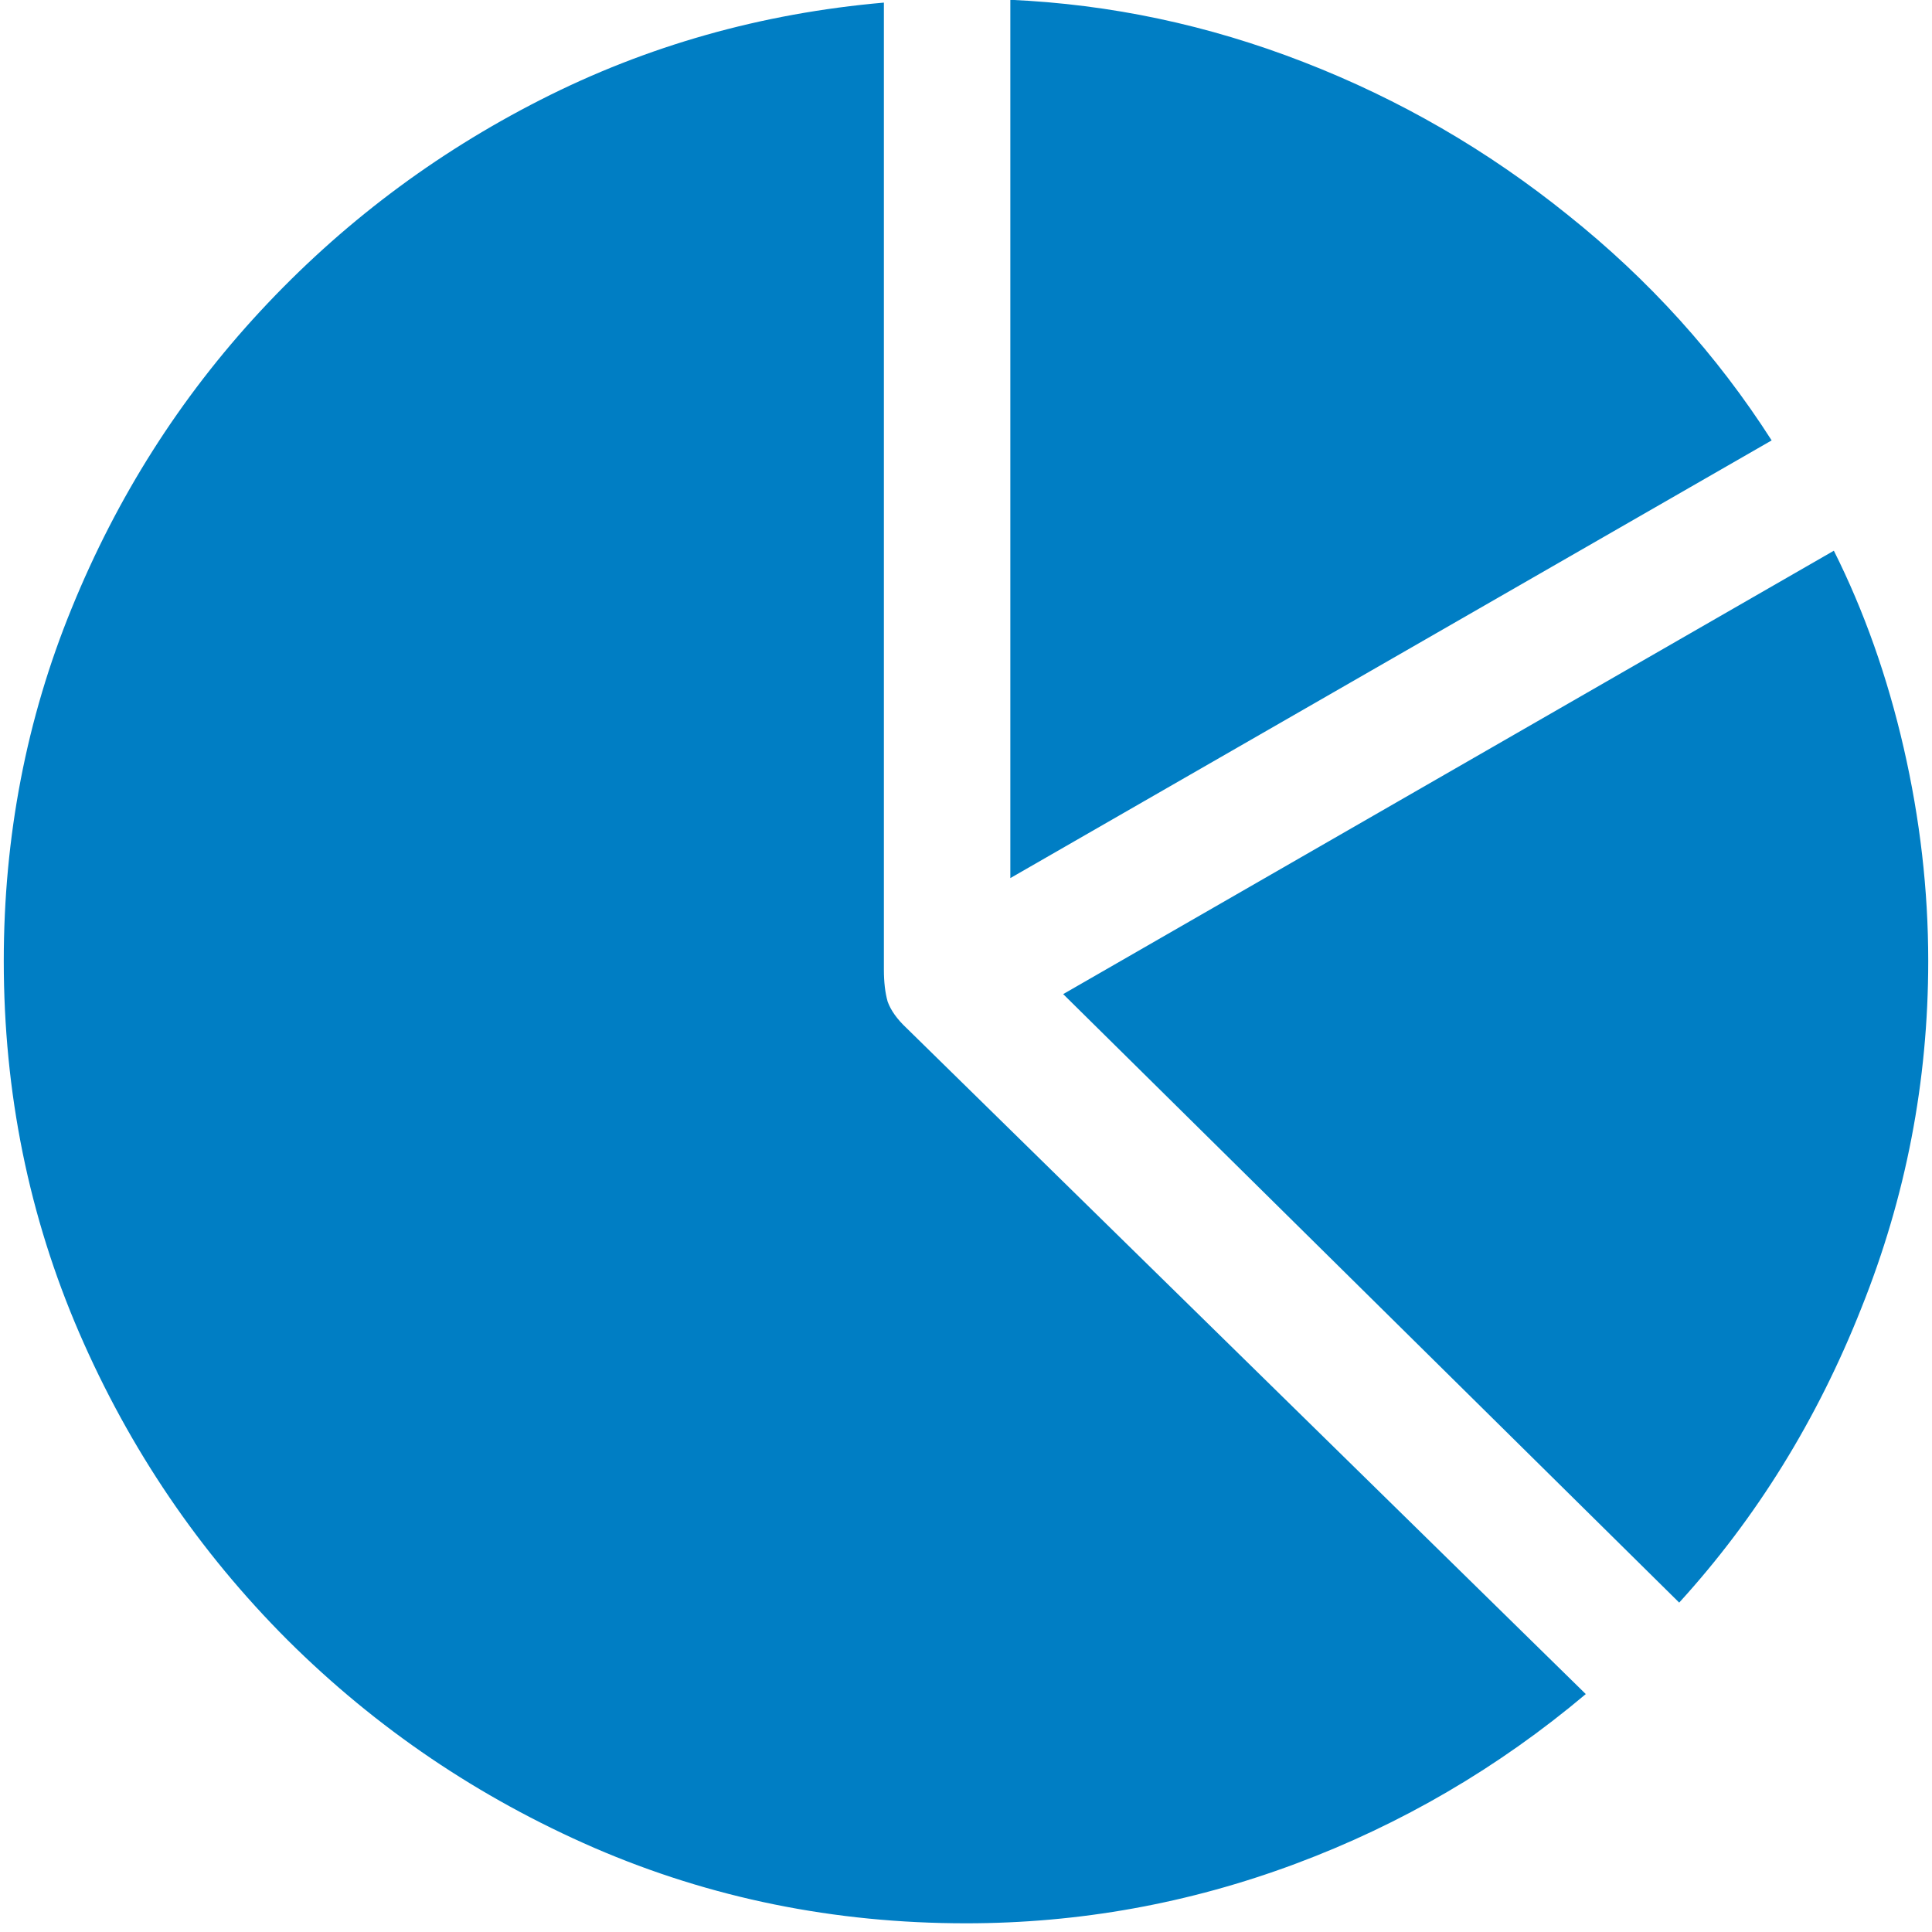 <svg width="20" height="20" viewBox="0 0 20 20" fill="none" xmlns="http://www.w3.org/2000/svg">
<path d="M10 19.91C8.639 19.91 7.357 19.65 6.152 19.129C4.954 18.608 3.896 17.892 2.979 16.98C2.061 16.062 1.341 15.001 0.82 13.797C0.299 12.592 0.039 11.31 0.039 9.949C0.039 8.66 0.273 7.443 0.742 6.297C1.211 5.145 1.862 4.119 2.695 3.221C3.529 2.322 4.495 1.593 5.596 1.033C6.696 0.473 7.881 0.138 9.15 0.027V10.037C9.15 10.167 9.163 10.278 9.189 10.369C9.222 10.46 9.287 10.551 9.385 10.643L16.416 17.537C15.511 18.299 14.508 18.885 13.408 19.295C12.308 19.705 11.172 19.91 10 19.91ZM19.961 9.949C19.961 11.193 19.73 12.391 19.268 13.543C18.812 14.695 18.184 15.711 17.383 16.59L11.006 10.291L18.984 5.701C19.297 6.326 19.538 7.007 19.707 7.742C19.876 8.478 19.961 9.214 19.961 9.949ZM10.459 9.09V-0.002C11.494 0.044 12.507 0.258 13.496 0.643C14.486 1.027 15.397 1.554 16.23 2.225C17.07 2.895 17.773 3.673 18.34 4.559L10.459 9.09Z" fill="#007EC4"/>
</svg>
